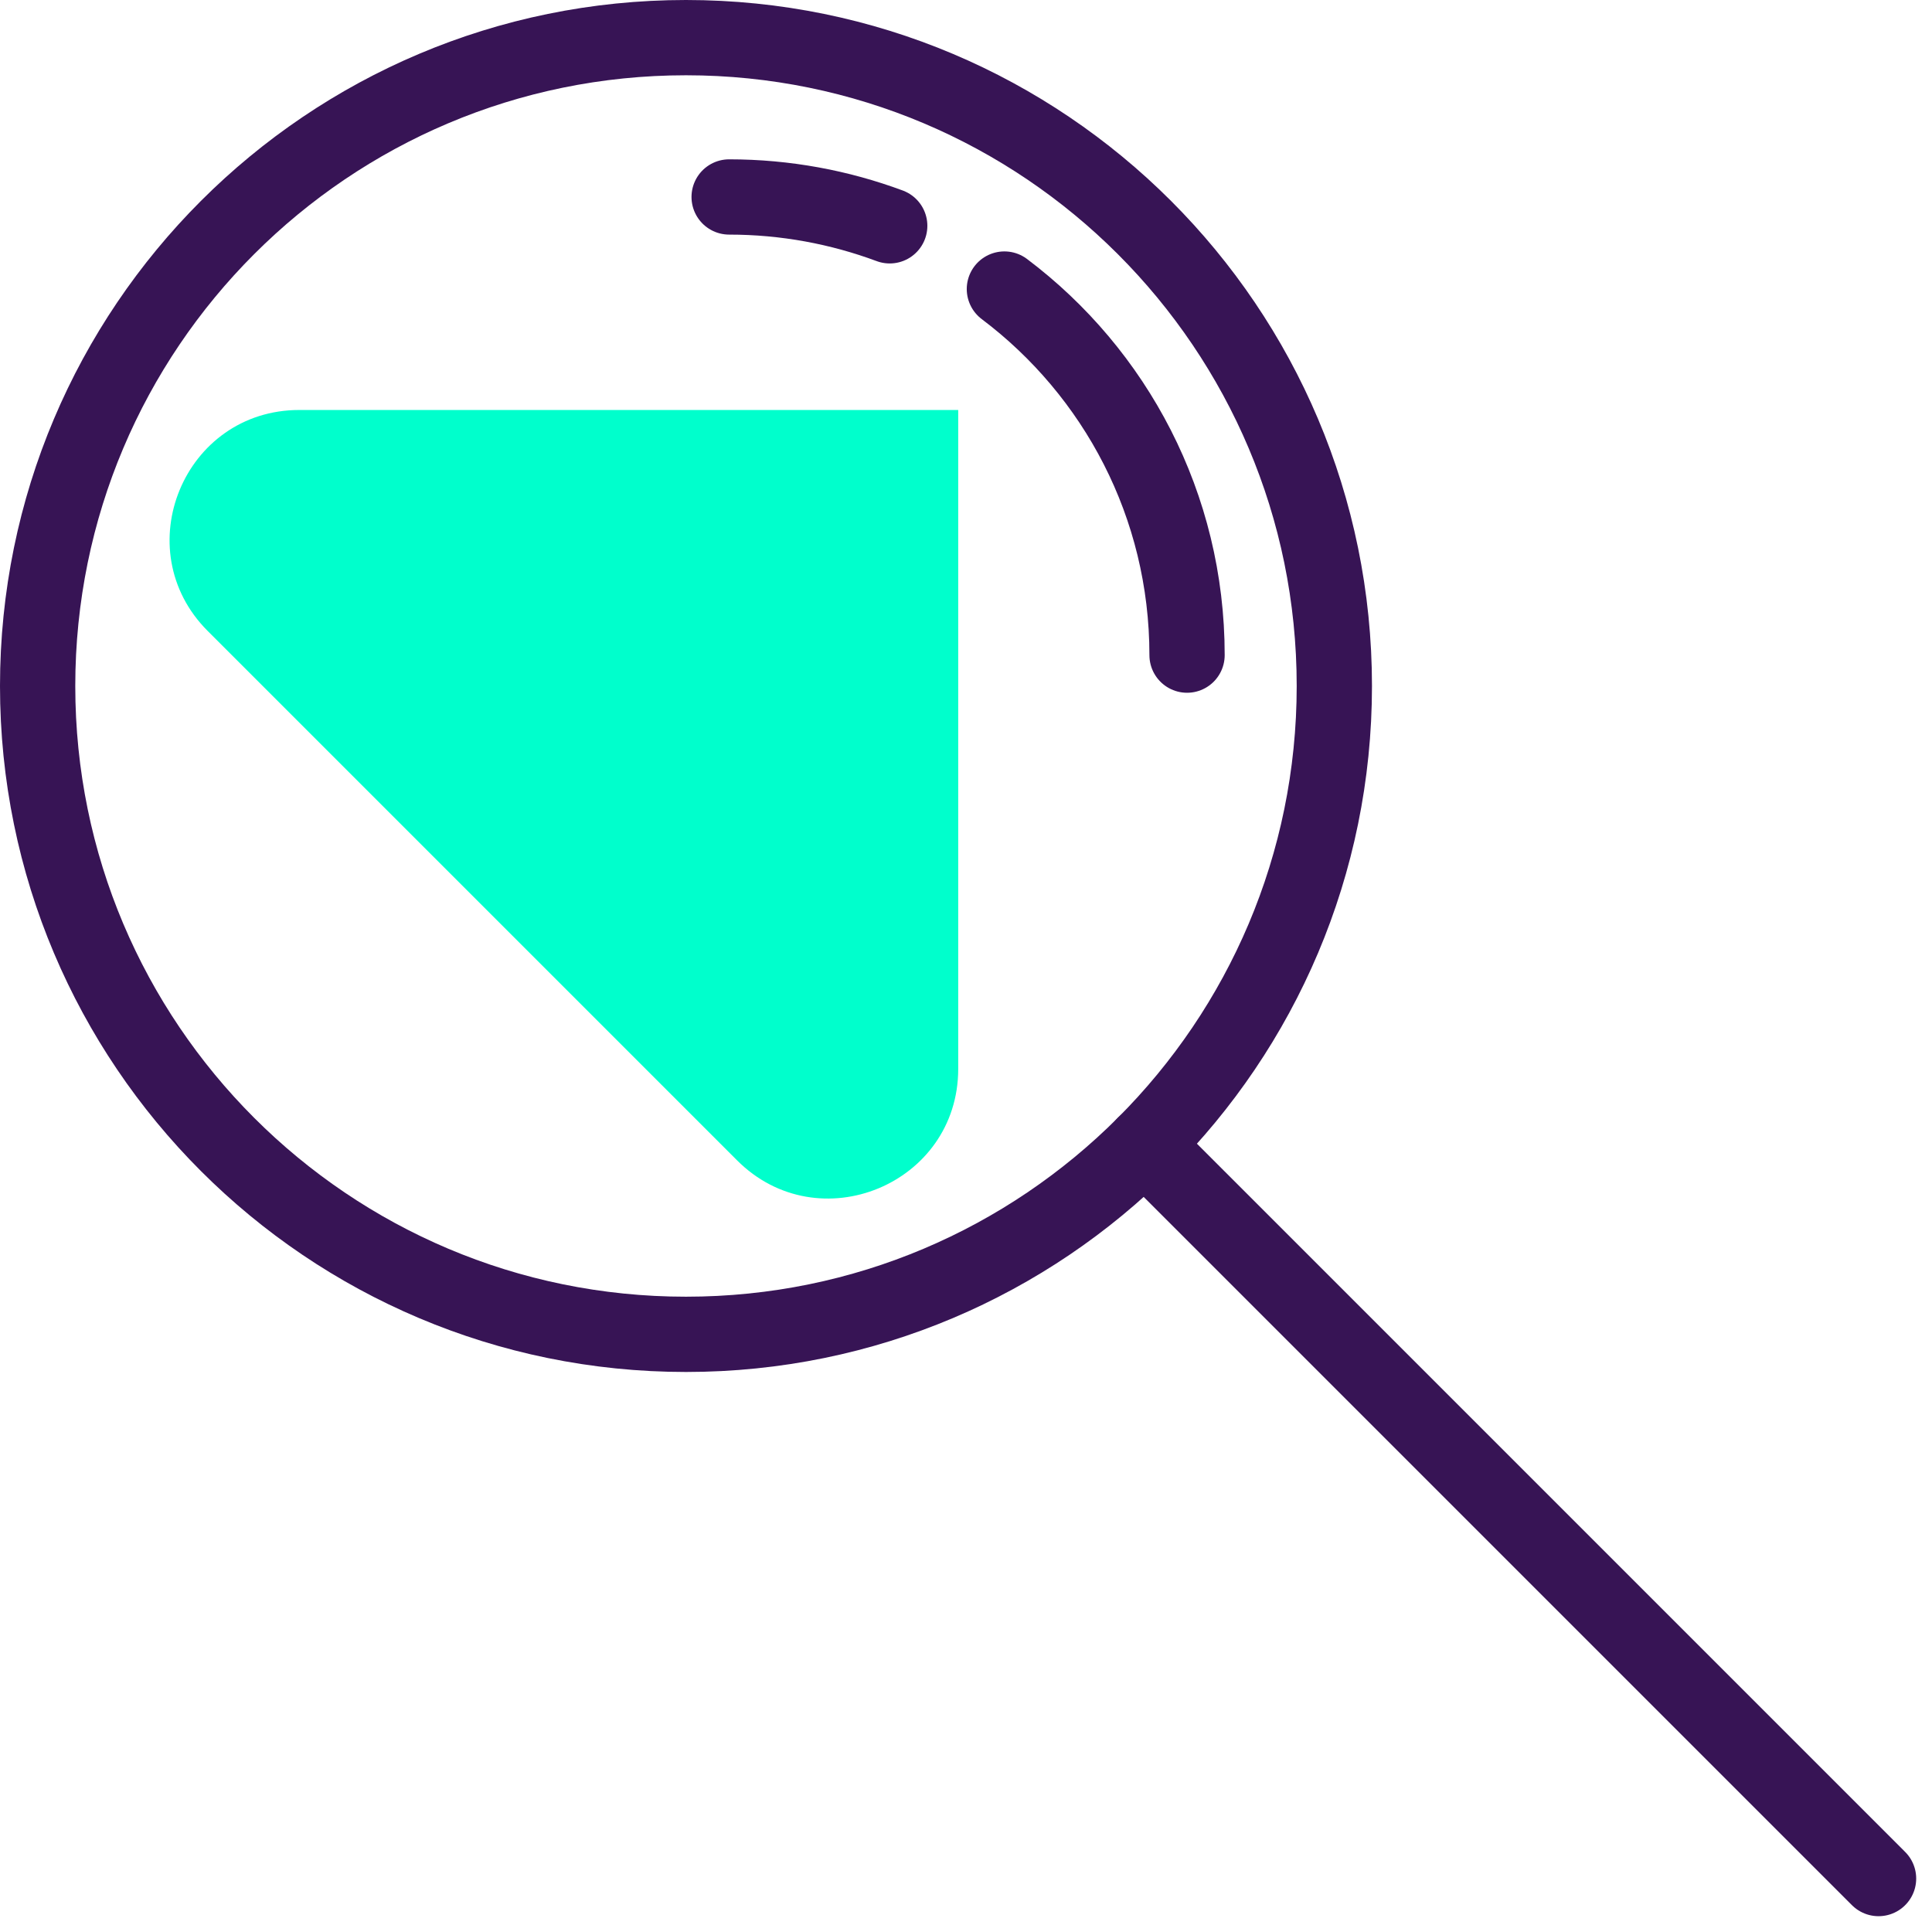 <svg width="77" height="77" viewBox="0 0 77 77" fill="none" xmlns="http://www.w3.org/2000/svg">
<path d="M27.34 53.18C41.611 53.18 53.18 41.611 53.18 27.34C53.18 13.069 41.611 1.5 27.34 1.5C13.069 1.5 1.5 13.069 1.5 27.34C1.5 41.611 13.069 53.18 27.34 53.18Z" stroke="#371455" stroke-width="3" stroke-miterlimit="10"/>
<path d="M40.03 11.52C44.45 14.85 47.31 20.14 47.31 26.11" stroke="#371455" stroke-width="3" stroke-miterlimit="10" stroke-linecap="round"/>
<path d="M29.06 7.85C31.31 7.85 33.47 8.26 35.46 9" stroke="#371455" stroke-width="3" stroke-miterlimit="10" stroke-linecap="round"/>
<path d="M38.19 42.6V16.34H11.93C7.33 16.34 5.03 21.9 8.28 25.15L29.37 46.24C32.62 49.5 38.19 47.2 38.19 42.6Z" fill="#00FFCC"/>
<path d="M45.61 45.61L74.87 74.87" stroke="#371455" stroke-width="3" stroke-miterlimit="10" stroke-linecap="round"/>
</svg>
